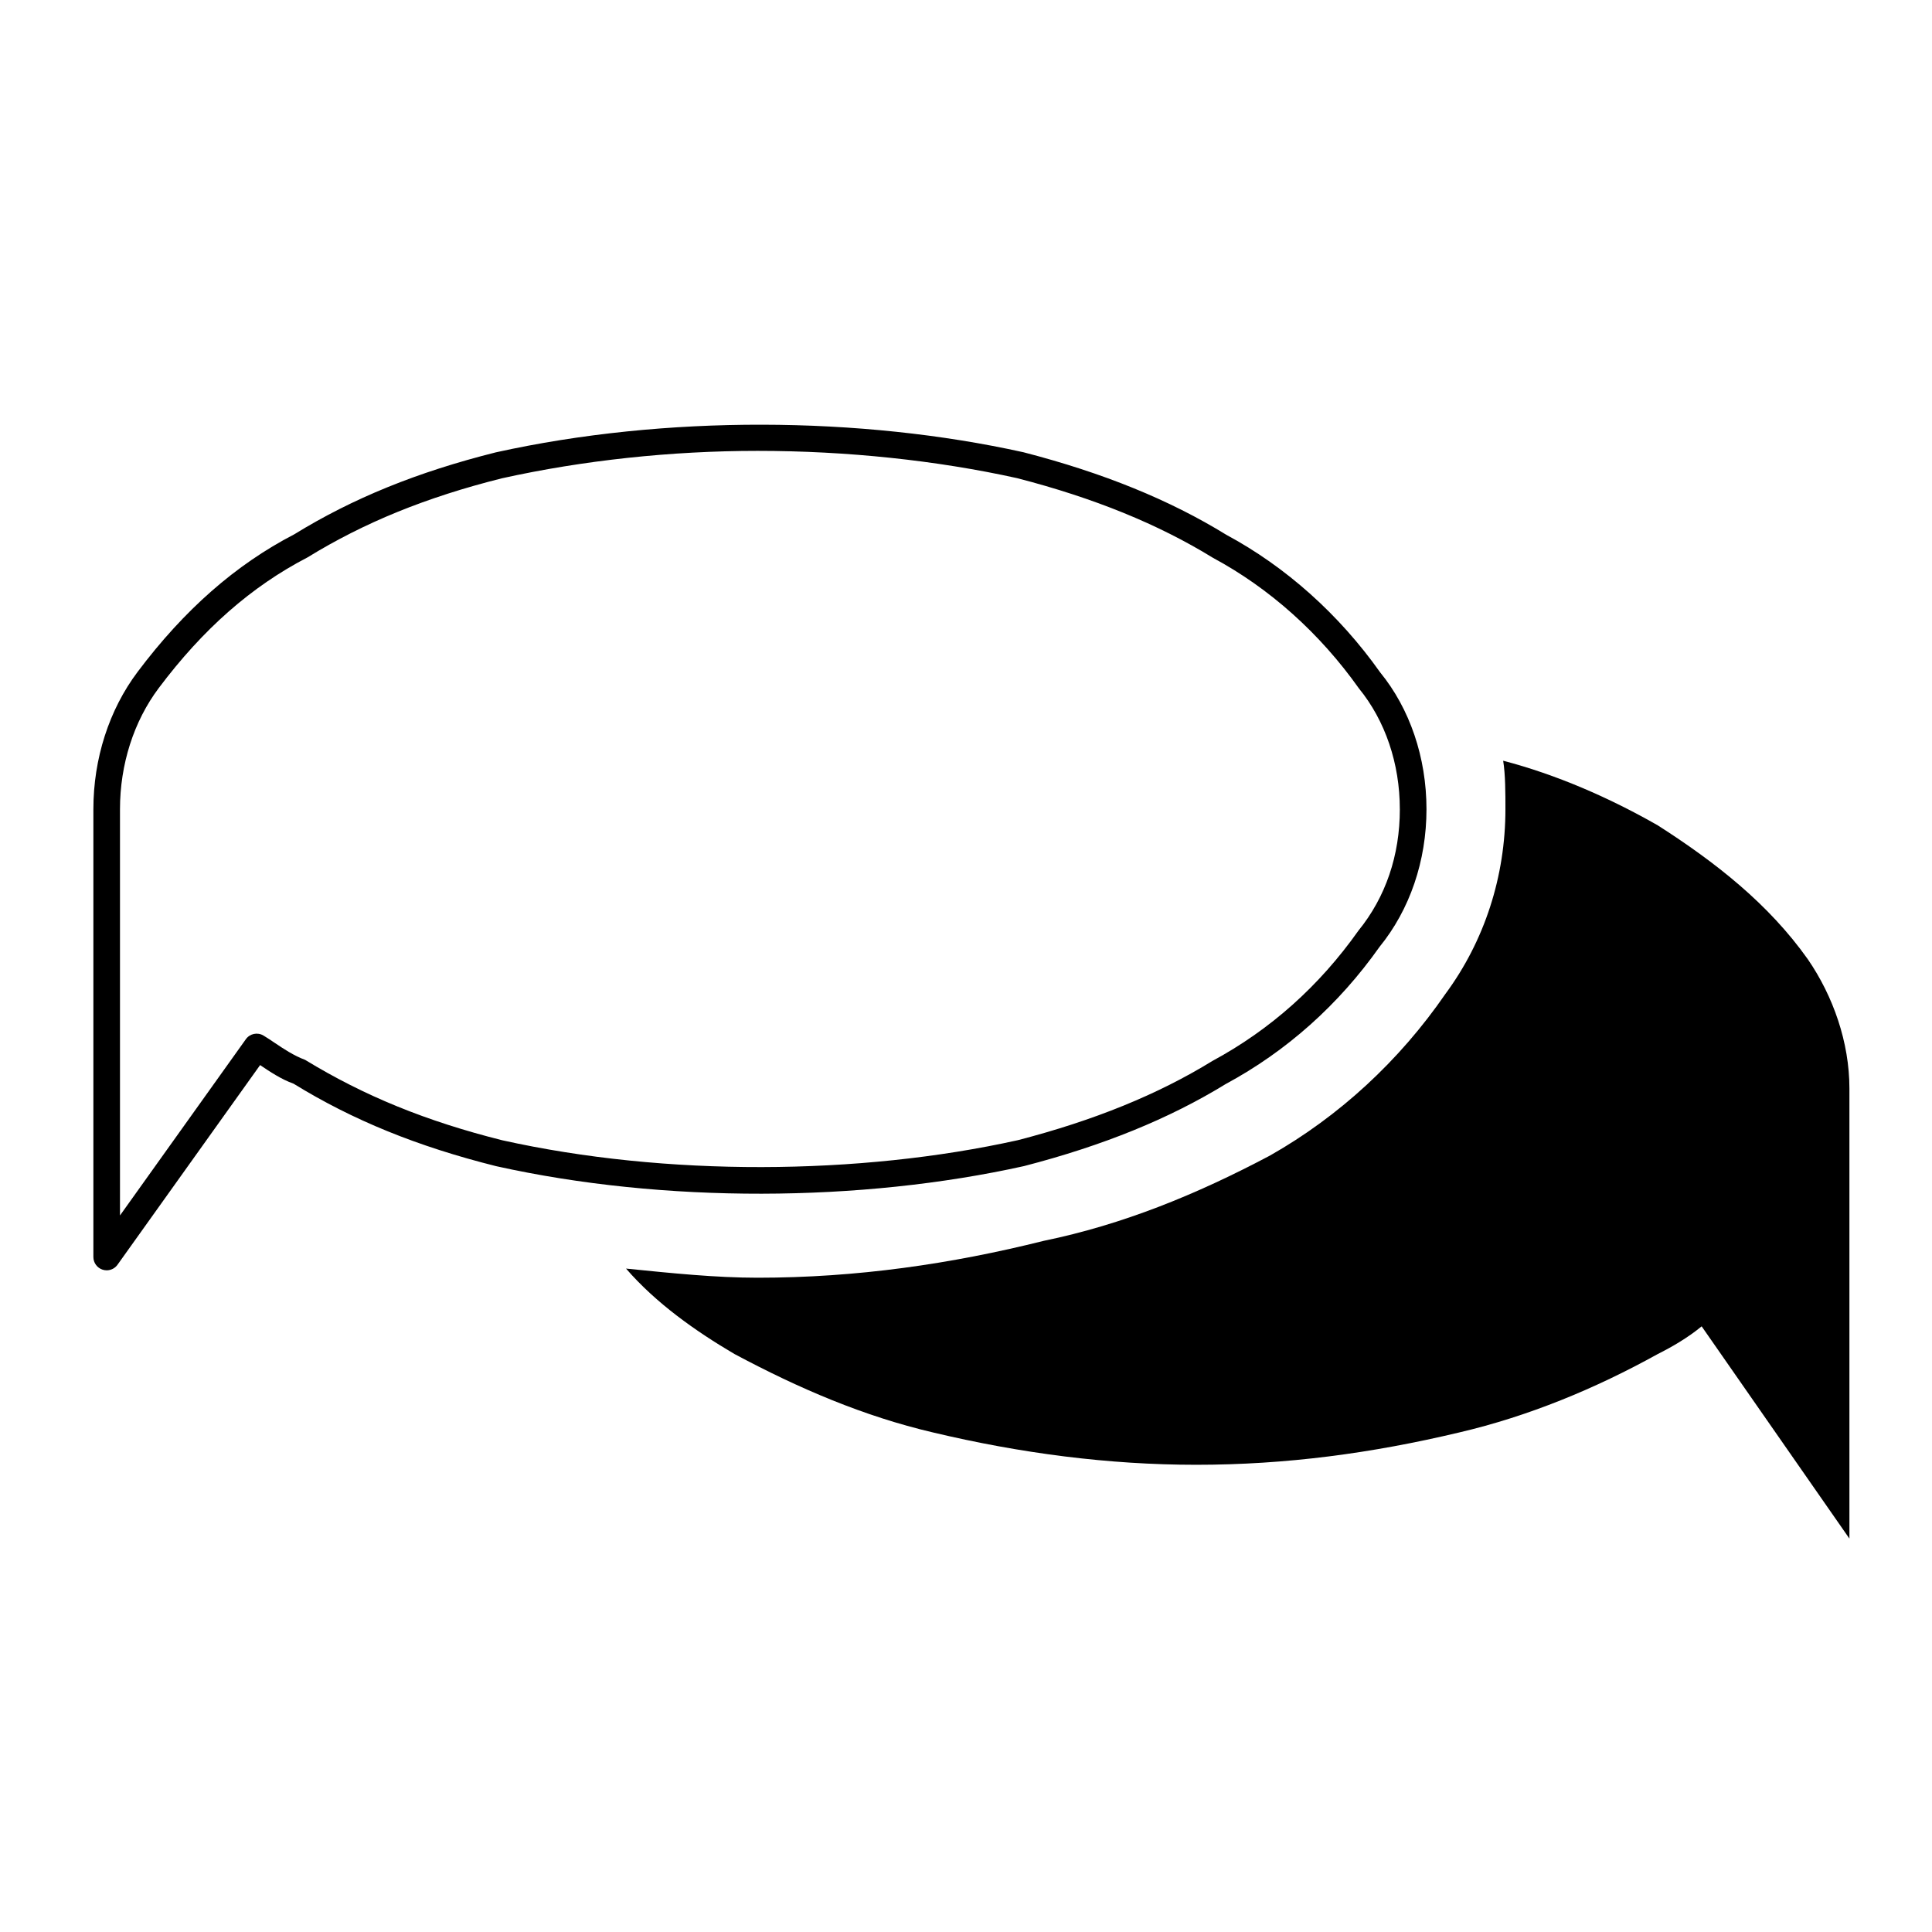 <?xml version="1.0" encoding="UTF-8"?>
<!-- Uploaded to: SVG Repo, www.svgrepo.com, Generator: SVG Repo Mixer Tools -->
<svg fill="#000000" width="800px" height="800px" version="1.1" viewBox="144 144 512 512" xmlns="http://www.w3.org/2000/svg">
 <g>
  <path d="m468.96 285.71c-15.023-9.246-32.551-16.379-53.707-21.852-43.242-9.578-94.973-9.914-139.85 0.02-20.863 5.231-37.891 12.168-53.383 21.699-15.594 8.082-29.195 20.027-41.574 36.508-7.547 10.051-11.699 22.969-11.699 36.363v118.67c0 1.535 0.992 2.891 2.449 3.359 0.352 0.109 0.719 0.168 1.078 0.168 1.117 0 2.195-0.527 2.867-1.477l37.789-52.914c2.516 1.703 5.633 3.789 8.867 4.934 15.734 9.68 32.77 16.621 53.695 21.859 44.477 9.879 96.602 9.582 139.88-0.023 21.008-5.438 38.531-12.582 53.426-21.73 16.176-8.723 29.953-21.023 40.797-36.371 8.02-9.844 12.438-22.797 12.438-36.473 0-13.703-4.418-26.656-12.289-36.285-10.863-15.352-25.027-27.992-40.781-36.453zm46.012 72.738c0 12.234-3.75 23.301-10.992 32.207-10.363 14.645-23.32 26.223-38.711 34.527-14.445 8.883-31.352 15.754-51.539 20.98-42.066 9.344-93.312 9.652-136.62 0.023-20.113-5.043-36.52-11.719-52.234-21.301-3.09-1.164-5.742-2.949-8.082-4.523-1.055-0.711-2.035-1.371-2.969-1.93-1.582-0.945-3.613-0.52-4.676 0.977l-33.352 46.703v-107.66c0-11.879 3.652-23.297 10.289-32.129 11.73-15.625 24.539-26.898 39.398-34.602 15.086-9.273 31.488-15.945 51.535-20.969 21.484-4.758 44.898-7.269 67.738-7.269 23.629 0 47.48 2.516 68.855 7.246 20.34 5.266 37.238 12.133 51.836 21.098 14.969 8.051 28.289 19.949 38.684 34.613 6.984 8.566 10.836 19.926 10.836 32.012z"/>
  <path d="m583.35 362.74c-12.852-7.344-26.934-13.477-40.996-17.141 0.598 3.668 0.598 8.586 0.598 12.855 0 17.738-5.5 34.855-15.891 48.93-12.223 17.746-28.145 32.434-46.496 42.844-19.562 10.379-39.137 18.324-59.953 22.605-24.469 6.117-49.531 9.777-75.848 9.777-10.992 0-22.645-1.184-34.859-2.422 7.941 9.16 18.348 16.531 28.73 22.637 17.145 9.16 34.273 16.5 52.613 20.789 23.25 5.527 46.512 8.57 69.754 8.57 23.84 0 46.488-3.043 69.719-8.57 18.355-4.289 36.094-11.629 52.621-20.789 3.664-1.832 7.949-4.301 11.613-7.332l39.16 56.25v-119.29c0-12.219-4.301-24.461-11.023-34.242-10.391-14.672-24.465-25.691-39.742-35.469z"/>
 </g>
</svg>